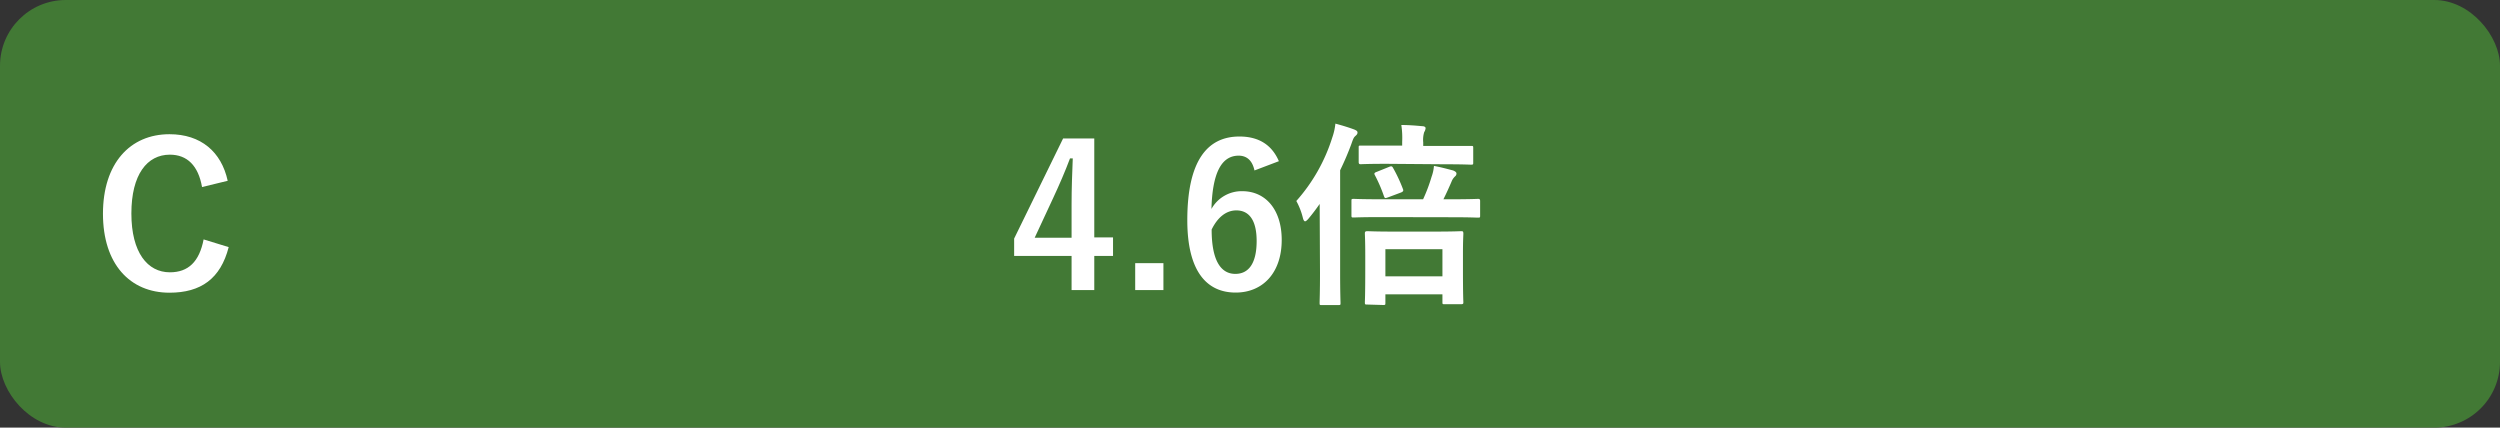 <svg xmlns="http://www.w3.org/2000/svg" viewBox="0 0 380 65"><rect x="0" y="0" width="380" height="65" fill="#333333" stroke="none"/><defs><style>.b3592f54-e78b-4166-a465-7ed1b2f3163f{fill:#427935;}.a0eb4312-215c-42cb-b2b2-114081772d8b{fill:#fff;}</style></defs><g id="e71b860d-684e-4860-996d-28066746cfec" data-name="レイヤー 2"><g id="f819dbe9-a38a-409f-ad8f-e3391211406e" data-name="回答ボタン"><rect class="b3592f54-e78b-4166-a465-7ed1b2f3163f" width="380" height="65" rx="10"/><path class="a0eb4312-215c-42cb-b2b2-114081772d8b" d="M30.71,28.43c-.57-3.24-2.25-4.92-4.89-4.92-3.45,0-5.85,3-5.85,8.94s2.46,8.94,5.85,8.94c2.79,0,4.47-1.59,5.13-5l3.81,1.17c-1.23,4.8-4.23,6.93-9,6.93-6,0-10.11-4.35-10.11-12s4.11-12.09,10.11-12.09c4.77,0,7.89,2.67,8.85,7.08Z"/><path class="a0eb4312-215c-42cb-b2b2-114081772d8b" d="M166.33,36.08h2.85V38.9h-2.85v5.19h-3.45V38.9h-8.73V36.26l7.44-15.21h4.74Zm-3.45-5c0-2.43.09-4.71.18-7h-.42c-.75,2-1.62,4-2.55,6l-2.82,6.06h5.61Z"/><path class="a0eb4312-215c-42cb-b2b2-114081772d8b" d="M176.84,44.09h-4.29V40h4.29Z"/><path class="a0eb4312-215c-42cb-b2b2-114081772d8b" d="M190.68,25.91c-.36-1.68-1.32-2.25-2.4-2.25-2.73,0-4,2.85-4.14,8.1a5.25,5.25,0,0,1,4.68-2.7c3.54,0,6,2.79,6,7.41,0,5-2.88,8-7,8-4.41,0-7.35-3.24-7.35-11,0-9.06,3.06-12.72,7.92-12.72,3,0,4.95,1.32,6,3.75Zm-2.91,15.72c2.1,0,3.24-1.71,3.24-5,0-3.06-1.08-4.65-3.09-4.65-1.5,0-2.82,1-3.75,2.91C184.17,39.68,185.61,41.63,187.77,41.63Z"/><path class="a0eb4312-215c-42cb-b2b2-114081772d8b" d="M200.59,31q-.81,1.17-1.71,2.25c-.24.27-.39.39-.51.39s-.24-.15-.33-.51a10.46,10.46,0,0,0-1-2.58,26.31,26.31,0,0,0,5.46-9.63,9.08,9.08,0,0,0,.48-2.13c1,.27,2,.57,2.88.9.33.15.48.24.48.45s-.09.33-.33.54-.33.42-.6,1.2a43.12,43.12,0,0,1-1.71,4V41.48c0,2.94.06,4.41.06,4.56,0,.3,0,.33-.33.33h-2.55c-.27,0-.3,0-.3-.33s.06-1.62.06-4.56Zm9.3,2c-2.94,0-3.93.06-4.11.06-.33,0-.36,0-.36-.33V30.56c0-.3,0-.33.36-.33.18,0,1.17.06,4.11.06h6.42a24.73,24.73,0,0,0,1.29-3.42,6.11,6.11,0,0,0,.36-1.65c1,.18,2,.45,2.91.69.3.12.51.27.51.45a.54.54,0,0,1-.21.45,2.08,2.08,0,0,0-.54.81c-.39.9-.75,1.71-1.23,2.67h1.14c2.94,0,3.93-.06,4.11-.06s.33,0,.33.33v2.19c0,.3,0,.33-.33.33s-1.17-.06-4.11-.06Zm.93-8.1c-2.88,0-3.87.06-4,.06s-.3,0-.3-.33V22.43c0-.27,0-.3.3-.3s1.17,0,4,0h2.31v-.57A12.81,12.81,0,0,0,213,19c1.14,0,2.22.09,3.18.18.3,0,.51.12.51.3a1.31,1.31,0,0,1-.21.6,4,4,0,0,0-.15,1.56v.54h3.24c2.85,0,3.84,0,4,0,.33,0,.36,0,.36.3v2.22c0,.3,0,.33-.36.33-.18,0-1.17-.06-4-.06Zm-3,21.39c-.33,0-.36,0-.36-.36,0-.15.06-.93.06-5.07v-2c0-2.34-.06-3.18-.06-3.36s0-.36.36-.36,1.14.06,3.84.06h6.63c2.7,0,3.6-.06,3.81-.06s.33,0,.33.36-.06,1-.06,3v2.37c0,4.11.06,4.89.06,5.07s0,.3-.33.3h-2.49c-.33,0-.36,0-.36-.3v-1.2h-8.67V46c0,.33,0,.36-.33.36Zm3.36-20.94c.33-.12.42-.09.57.18a23,23,0,0,1,1.5,3.21c.12.27,0,.39-.27.51l-2,.75c-.45.15-.48.18-.63-.21A22.55,22.55,0,0,0,209,26.66c-.15-.27-.15-.39.27-.54ZM210.58,42h8.67V37.88h-8.67Z"/></g></g></svg>